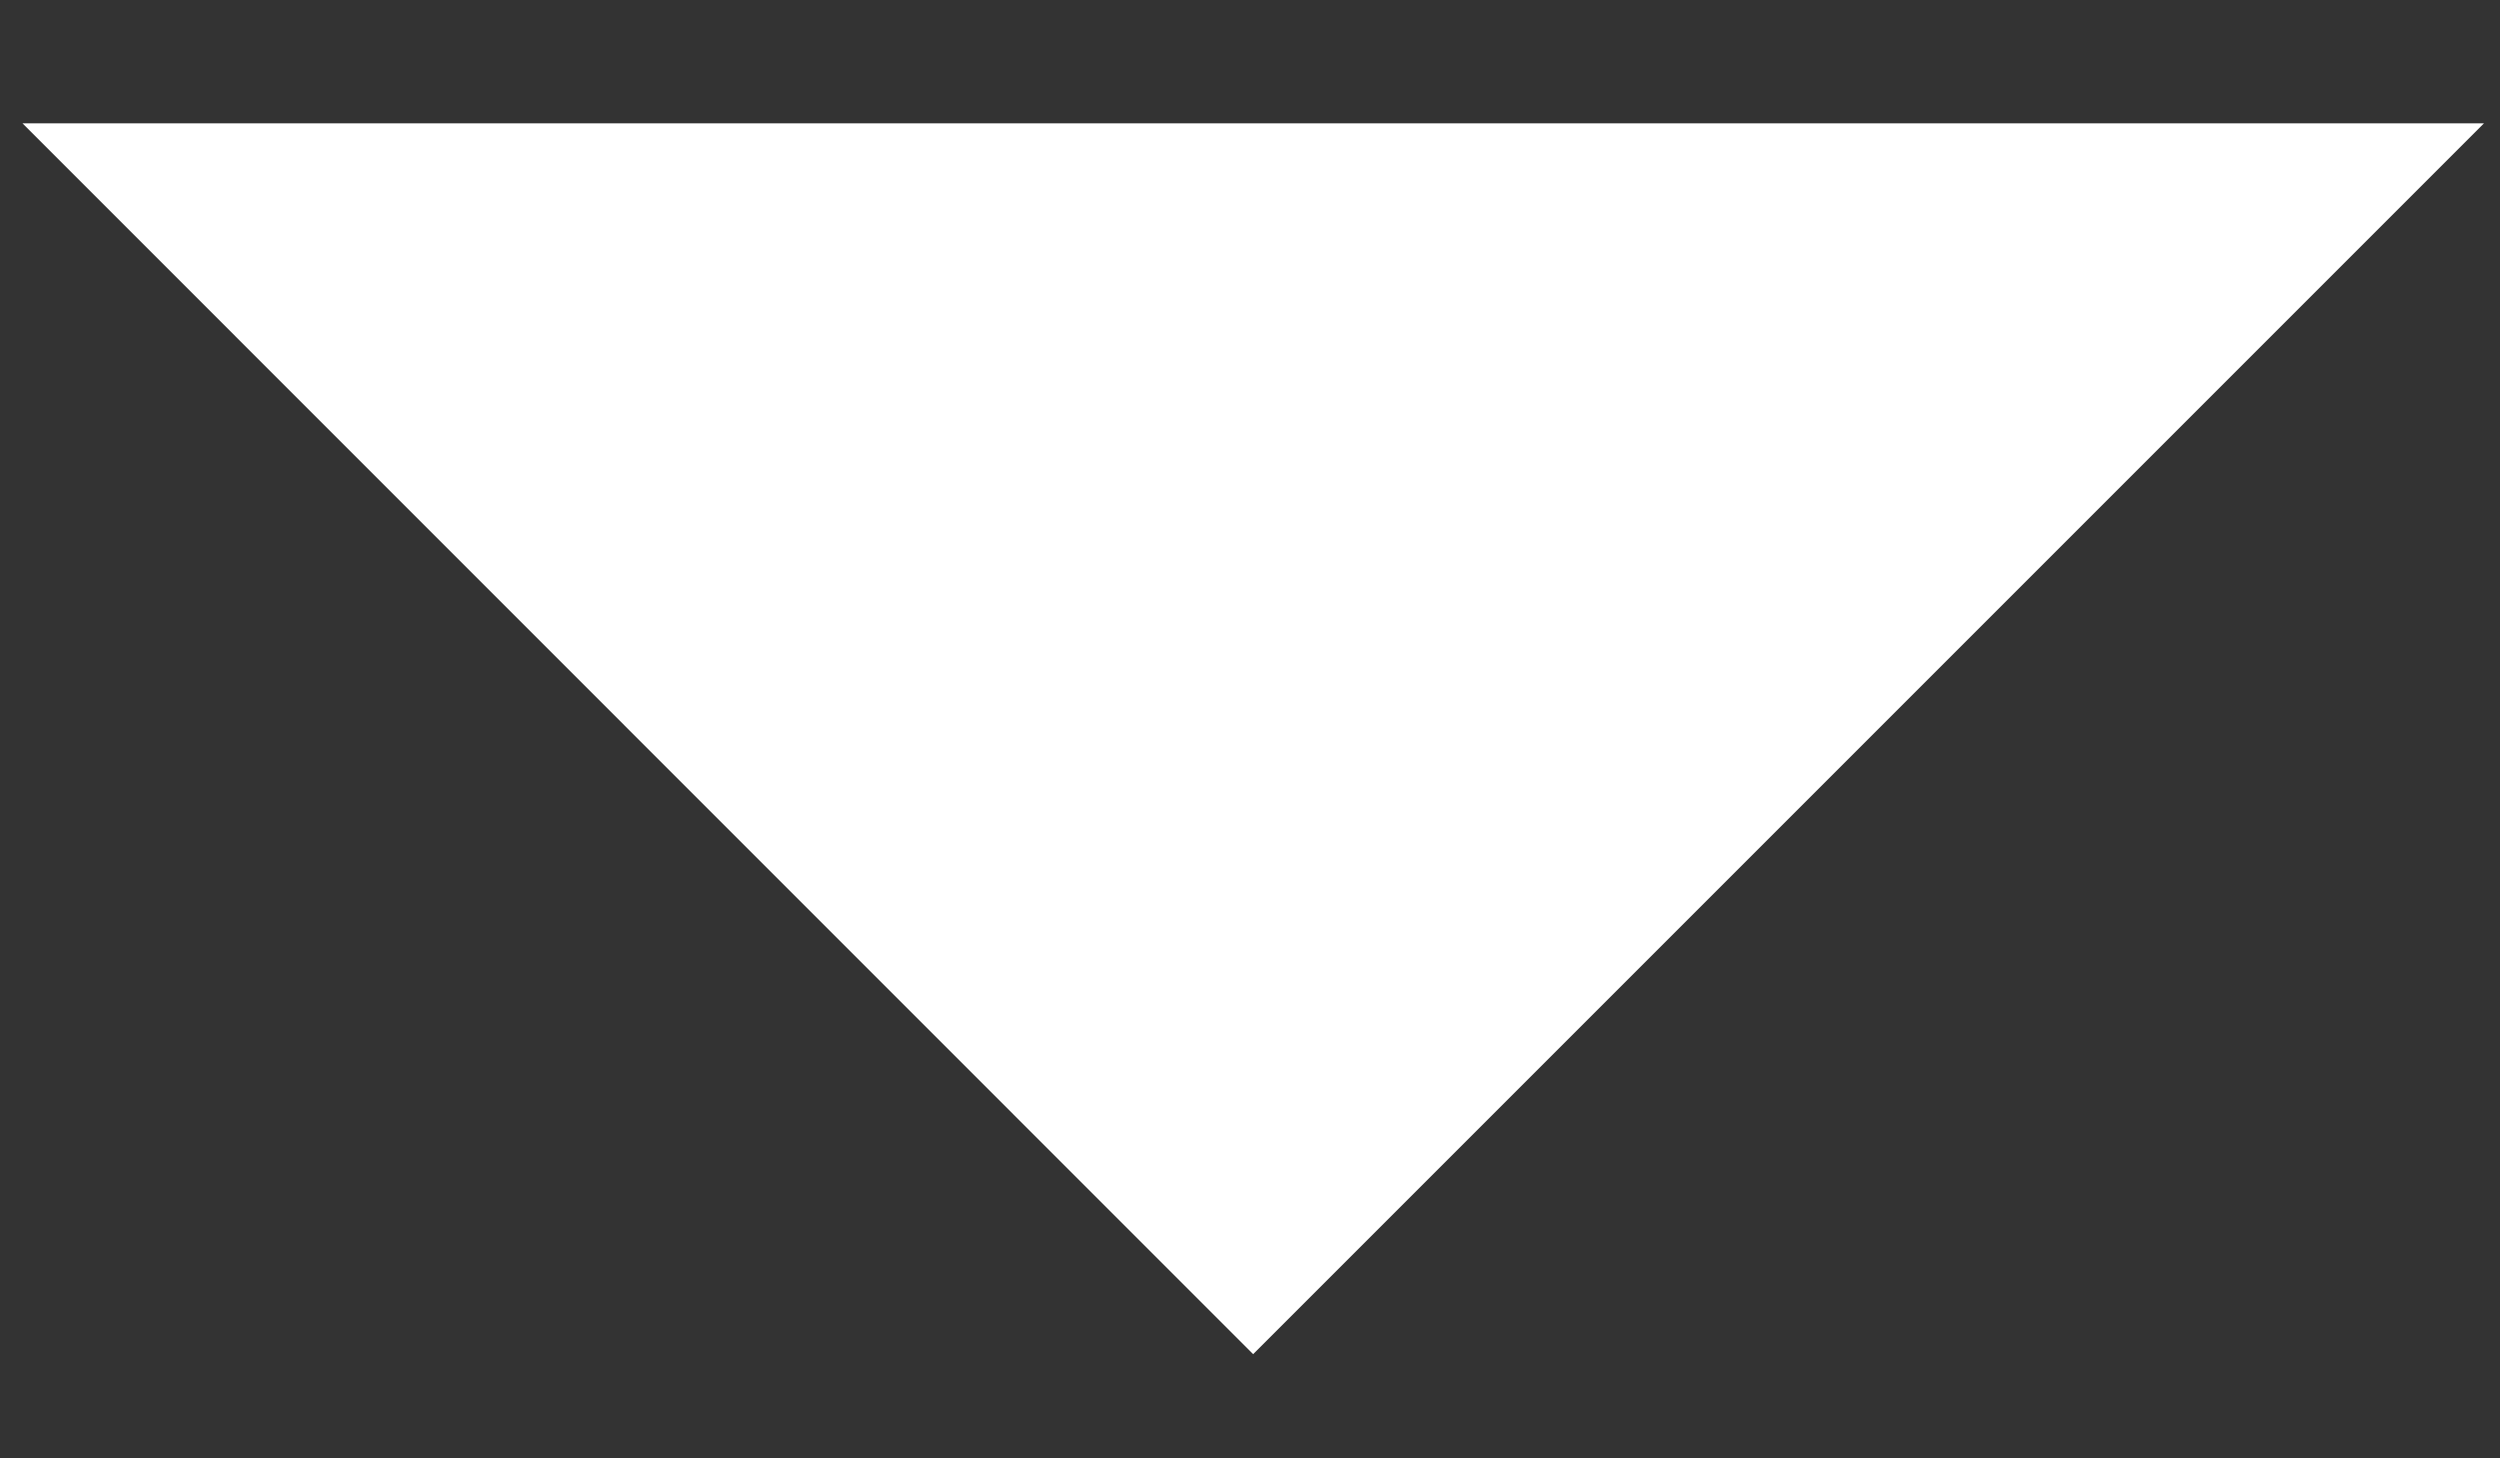 <svg width="12" height="7" viewBox="0 0 12 7" fill="none" xmlns="http://www.w3.org/2000/svg">
<rect x="0" y="0" width="12" height="7" fill="#333333" stroke="none"/>
<path d="M6.015 6.5L0.108 0.592H11.923L6.015 6.5Z" fill="white"/>
</svg>
